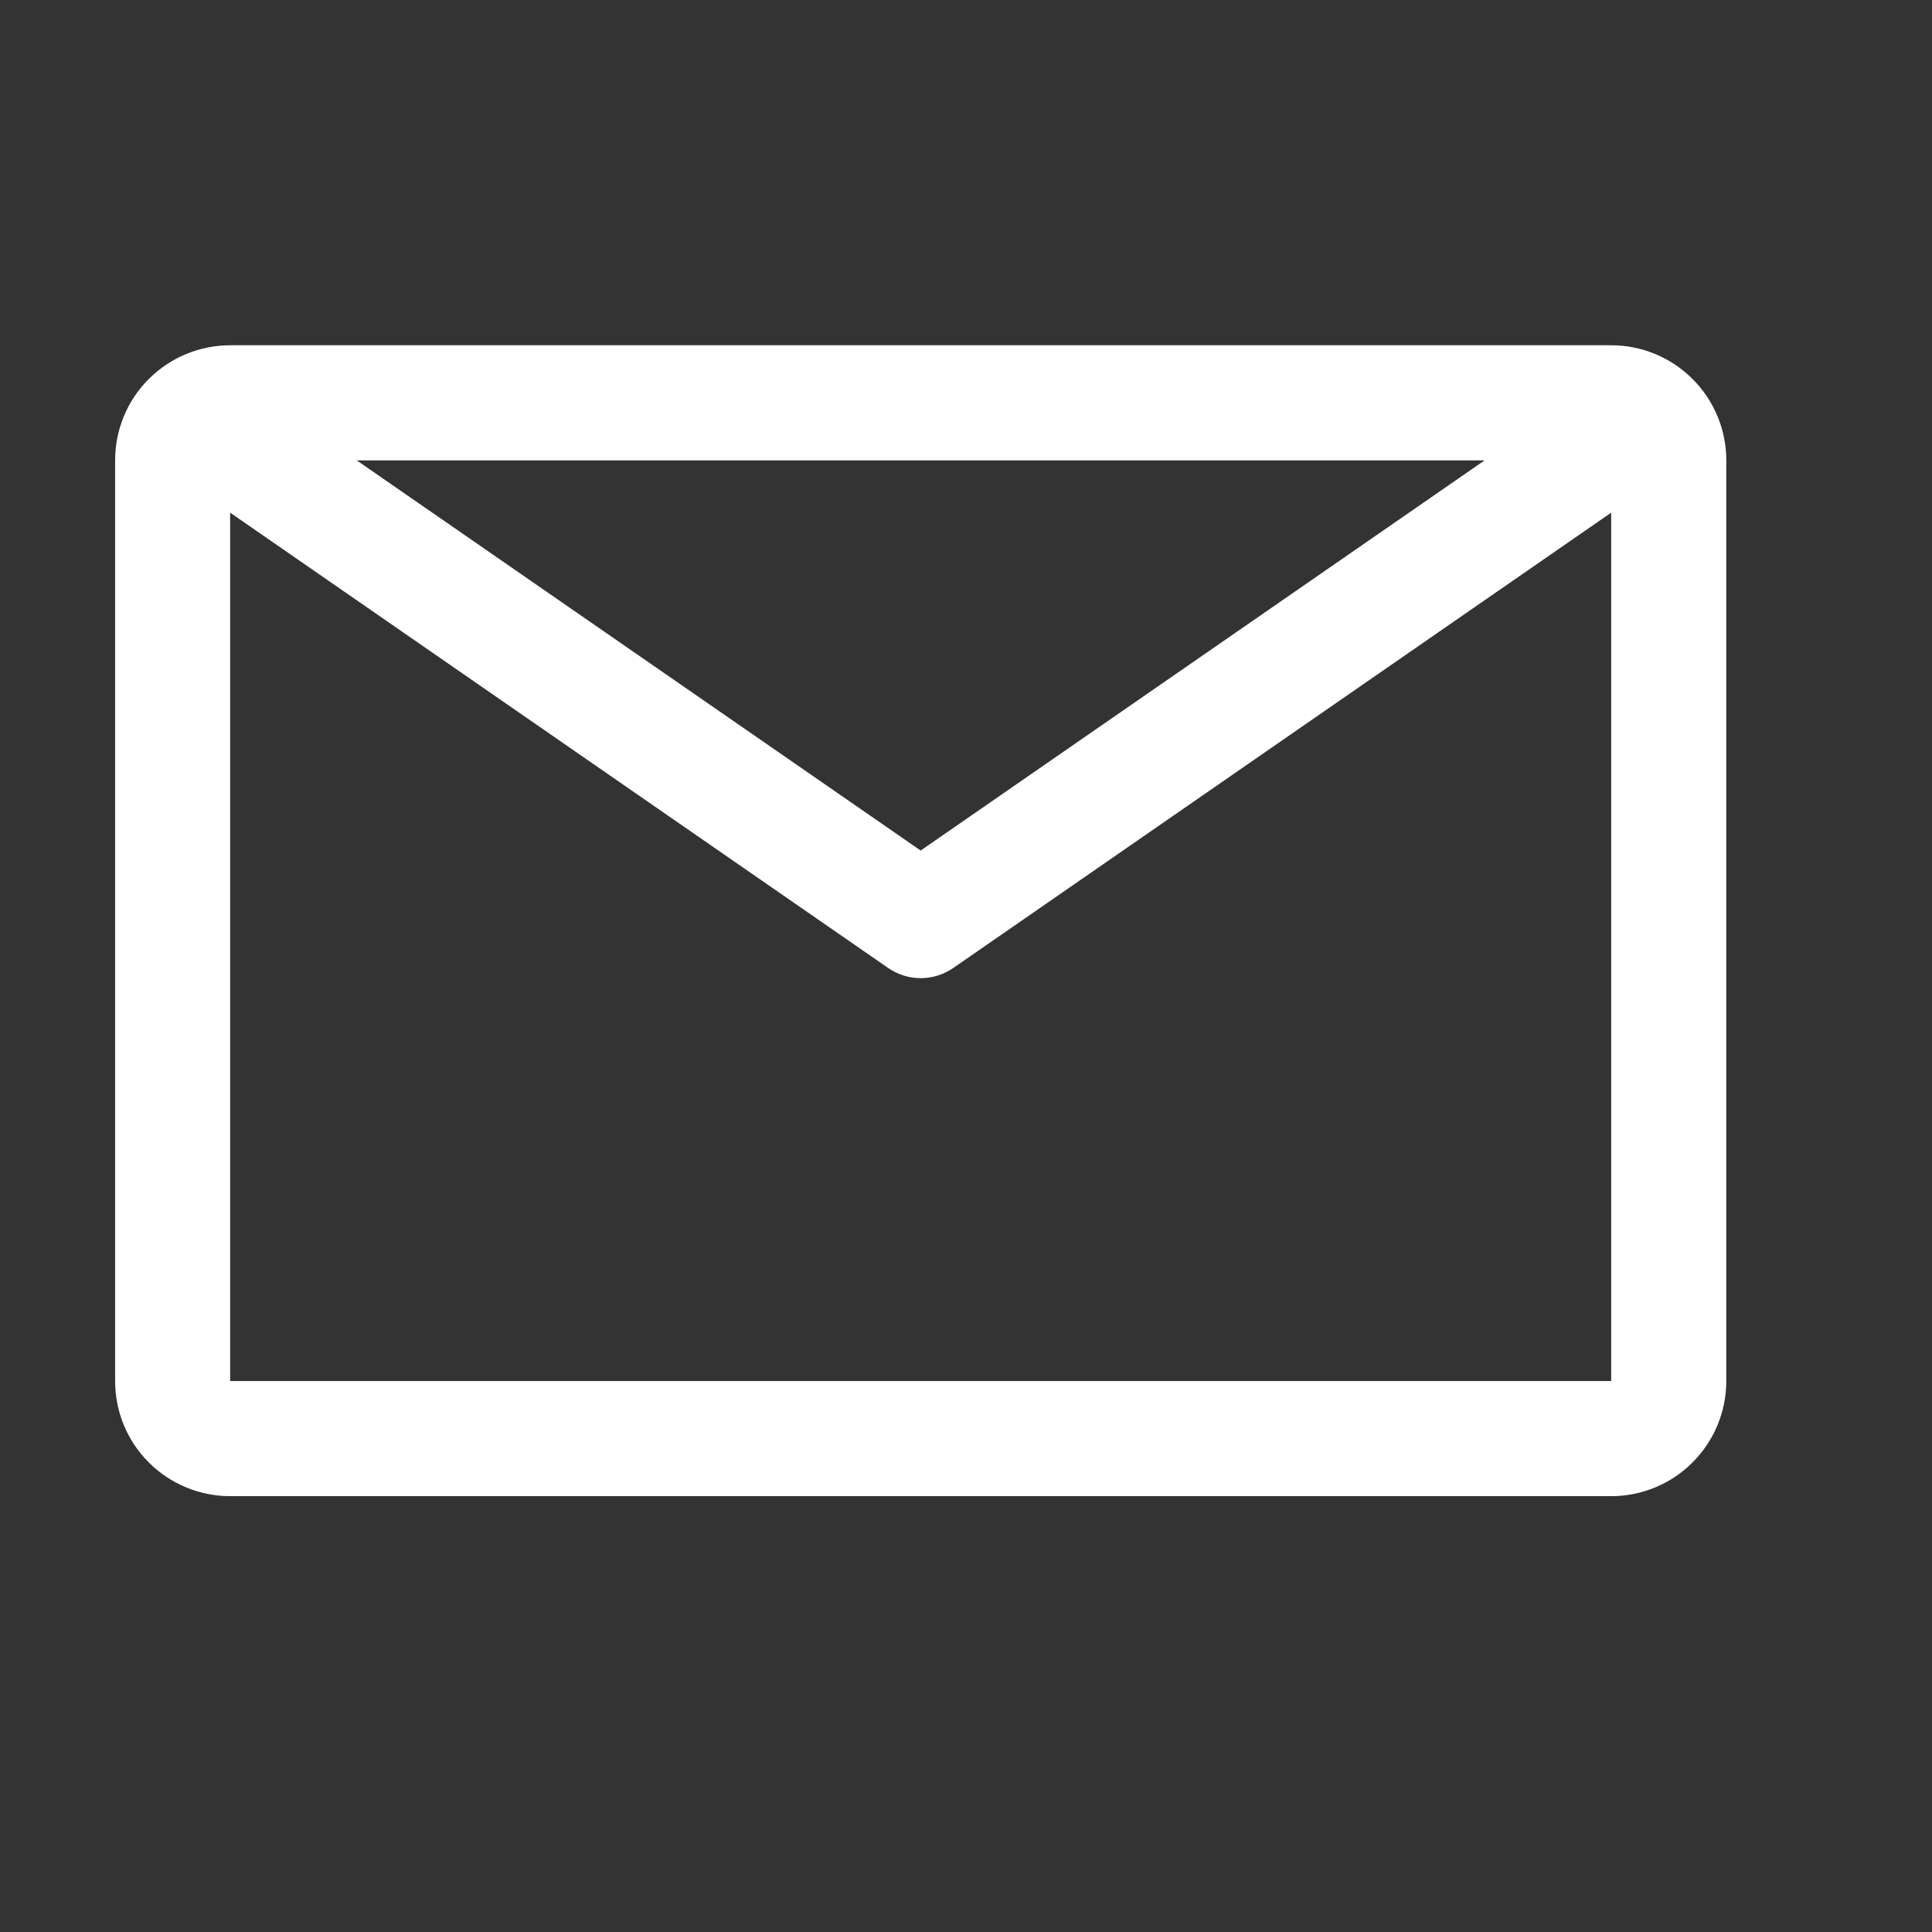 <svg width="17" height="17" viewBox="0 0 17 17" fill="none" xmlns="http://www.w3.org/2000/svg">
<rect x="0" y="0" width="17" height="17" fill="#333333" stroke="none"/>
<path d="M14.177 3.038H2.025C1.757 3.038 1.499 3.145 1.309 3.335C1.119 3.524 1.013 3.782 1.013 4.051V12.152C1.013 12.421 1.119 12.678 1.309 12.868C1.499 13.058 1.757 13.165 2.025 13.165H14.177C14.446 13.165 14.704 13.058 14.893 12.868C15.083 12.678 15.19 12.421 15.19 12.152V4.051C15.19 3.782 15.083 3.524 14.893 3.335C14.704 3.145 14.446 3.038 14.177 3.038ZM13.063 4.051L8.101 7.484L3.139 4.051H13.063ZM2.025 12.152V4.511L7.813 8.516C7.898 8.575 7.998 8.607 8.101 8.607C8.205 8.607 8.305 8.575 8.39 8.516L14.177 4.511V12.152H2.025Z" fill="white"/>
</svg>

